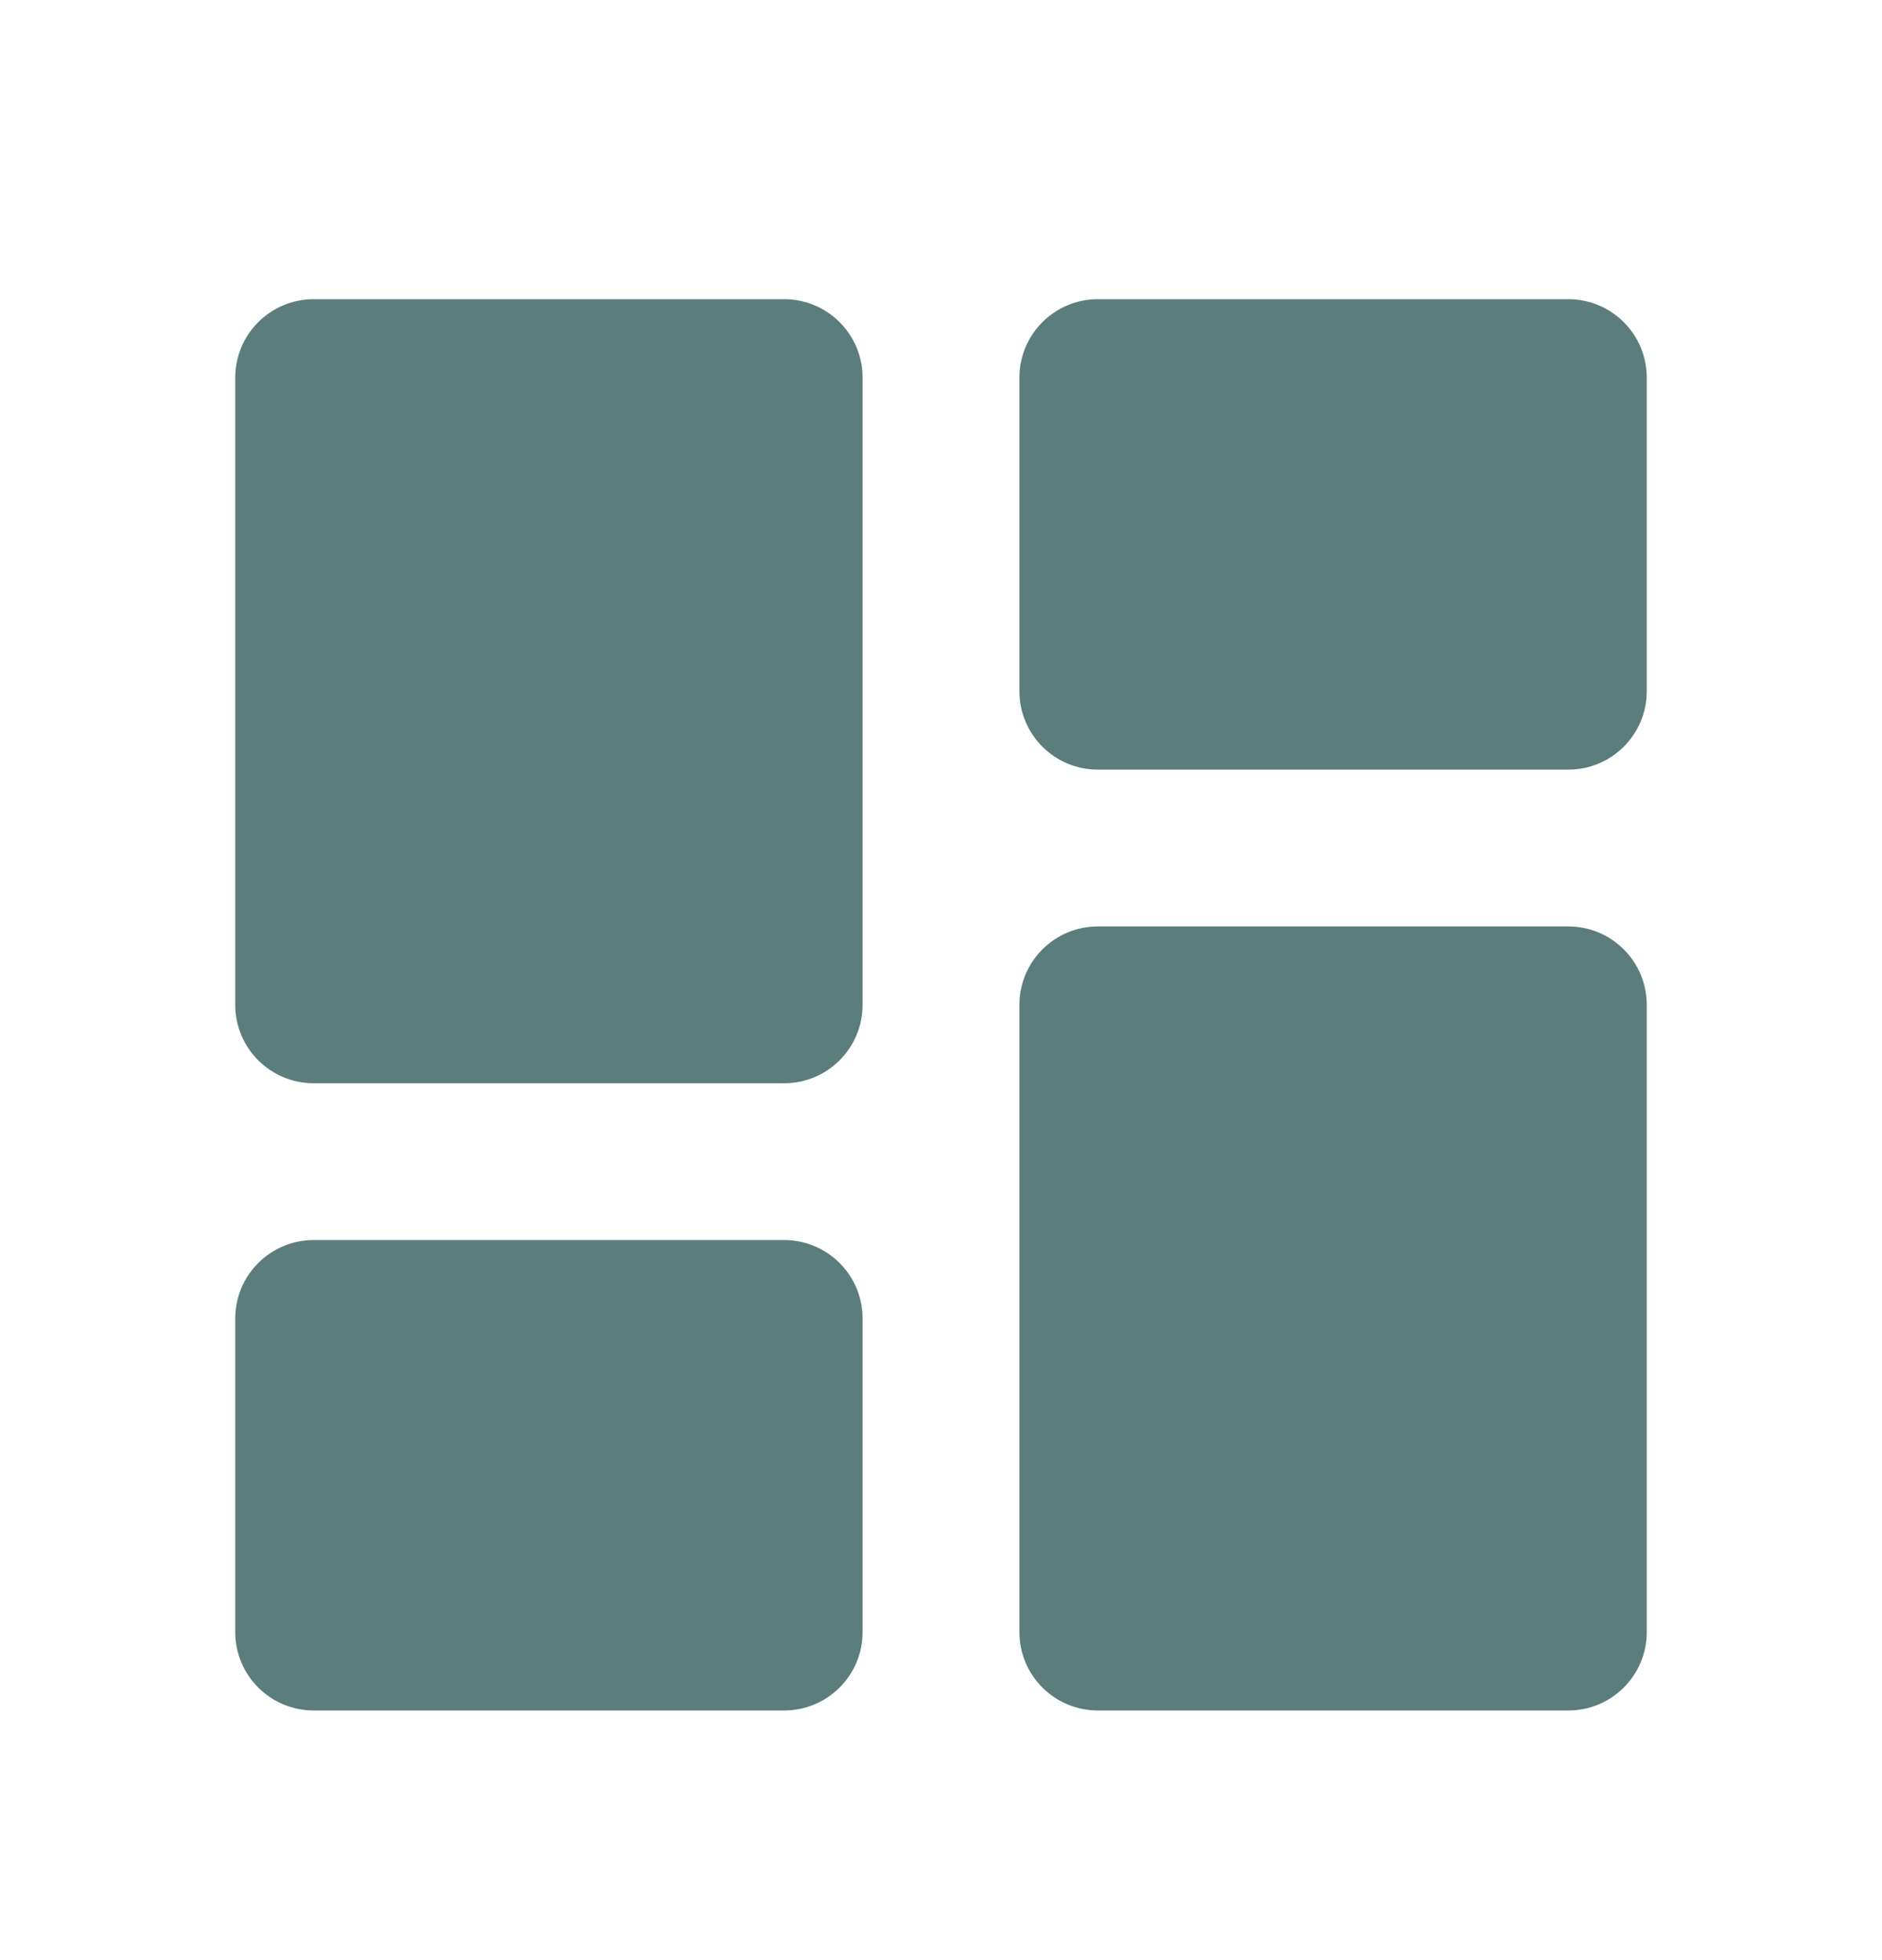<svg width="24" height="25" viewBox="0 0 24 25" fill="none" xmlns="http://www.w3.org/2000/svg">
<path d="M3 12.816C3 13.369 3.448 13.816 4 13.816H10C10.552 13.816 11 13.369 11 12.816V4.816C11 4.264 10.552 3.816 10 3.816H4C3.448 3.816 3 4.264 3 4.816V12.816ZM3 20.816C3 21.369 3.448 21.816 4 21.816H10C10.552 21.816 11 21.369 11 20.816V16.816C11 16.264 10.552 15.816 10 15.816H4C3.448 15.816 3 16.264 3 16.816V20.816ZM13 20.816C13 21.369 13.448 21.816 14 21.816H20C20.552 21.816 21 21.369 21 20.816V12.816C21 12.264 20.552 11.816 20 11.816H14C13.448 11.816 13 12.264 13 12.816V20.816ZM14 3.816C13.448 3.816 13 4.264 13 4.816V8.816C13 9.369 13.448 9.816 14 9.816H20C20.552 9.816 21 9.369 21 8.816V4.816C21 4.264 20.552 3.816 20 3.816H14Z" fill="#5B7D7C"/>
</svg>
